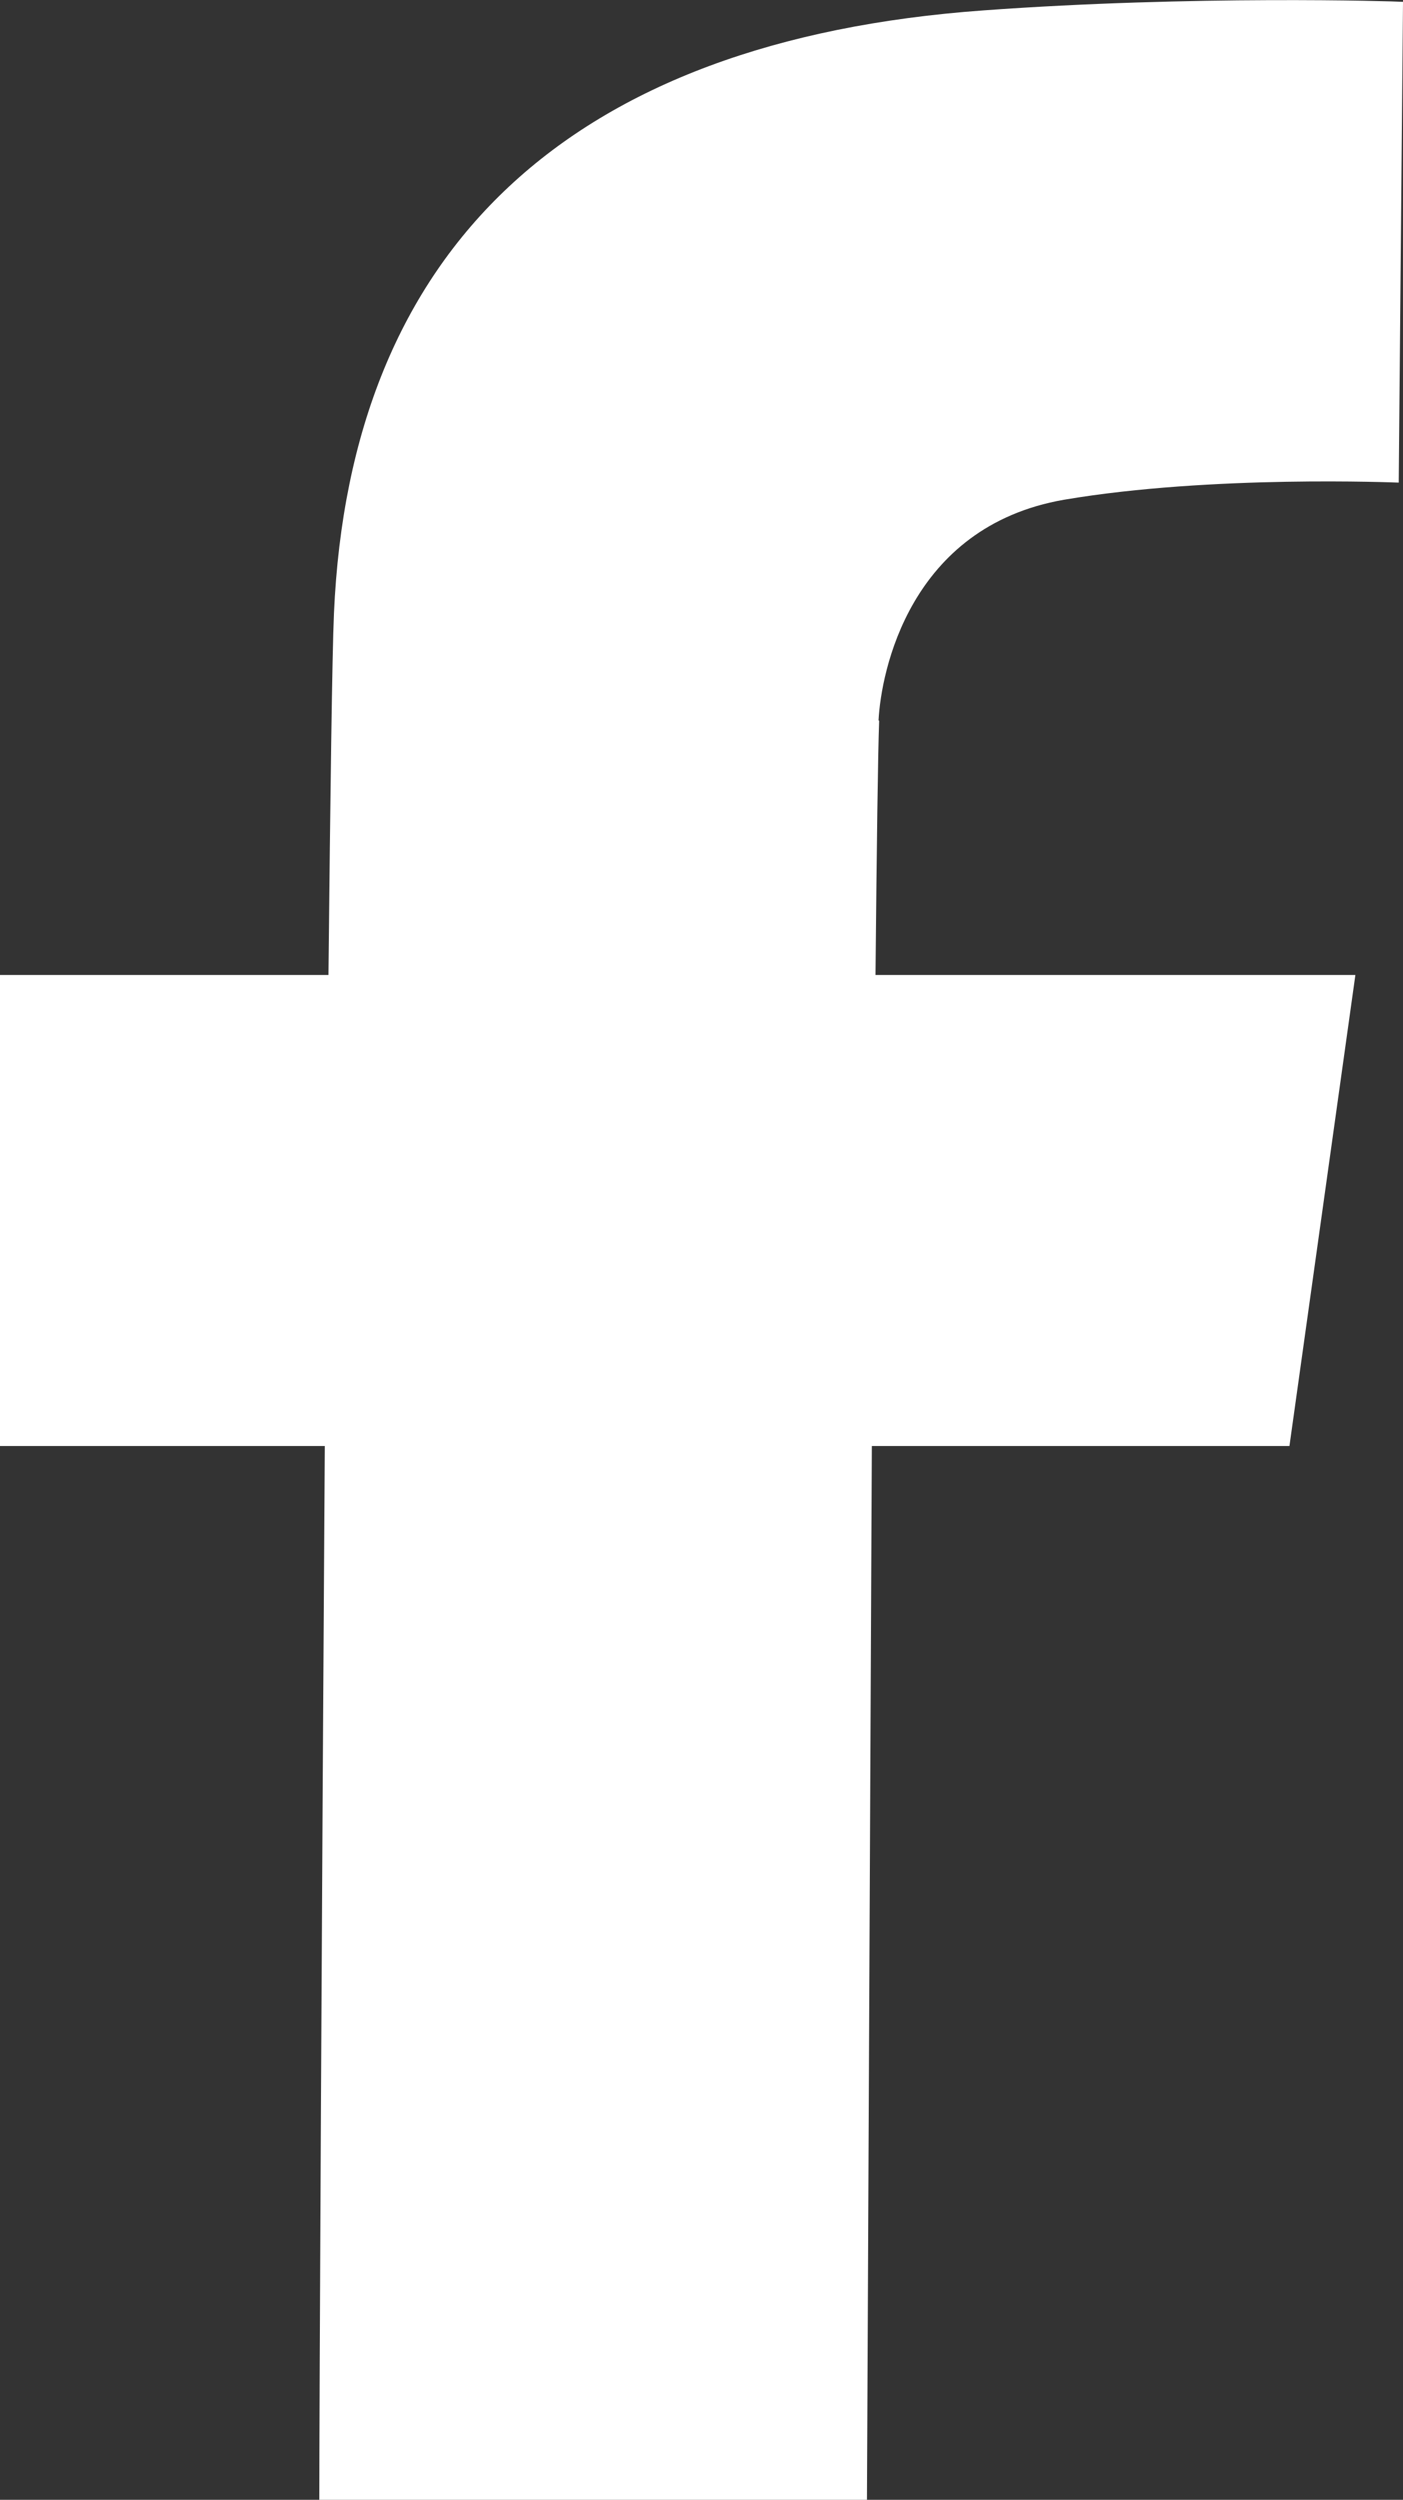 <?xml version="1.0" encoding="UTF-8"?>
<svg id="Calque_1" xmlns="http://www.w3.org/2000/svg" version="1.1" viewBox="0 0 229.8 409.2">
  <rect x="0" y="0" width="229.8" height="409.2" fill="#333333" stroke="none"/>
  <!-- Generator: Adobe Illustrator 29.1.0, SVG Export Plug-In . SVG Version: 2.1.0 Build 142)  -->
  <defs>
    <style>
      .st0 {
        fill: #fff;
      }
    </style>
  </defs>
  <g id="Calque_11" data-name="Calque_1">
    <path class="st0" d="M144,118c-.2,5.2-.4,20.4-.6,41.6h78.6l-10.8,77.1h-68.4c-.3,61.4-.6,131.6-.8,172.5H52.3c0-14.6.4-96.4.9-172.5H0v-77.1h53.8c.3-29.8.6-52.2.9-59.2C57.3,40.8,93.1,6.6,161.1,1.7,195.3-.8,228.4.2,229.8.3l-.7,78.7c-.3,0-30.6-1.3-54.8,2.8-25.4,4.4-30,28.3-30.4,36.1h0Z"/>
  </g>
</svg>